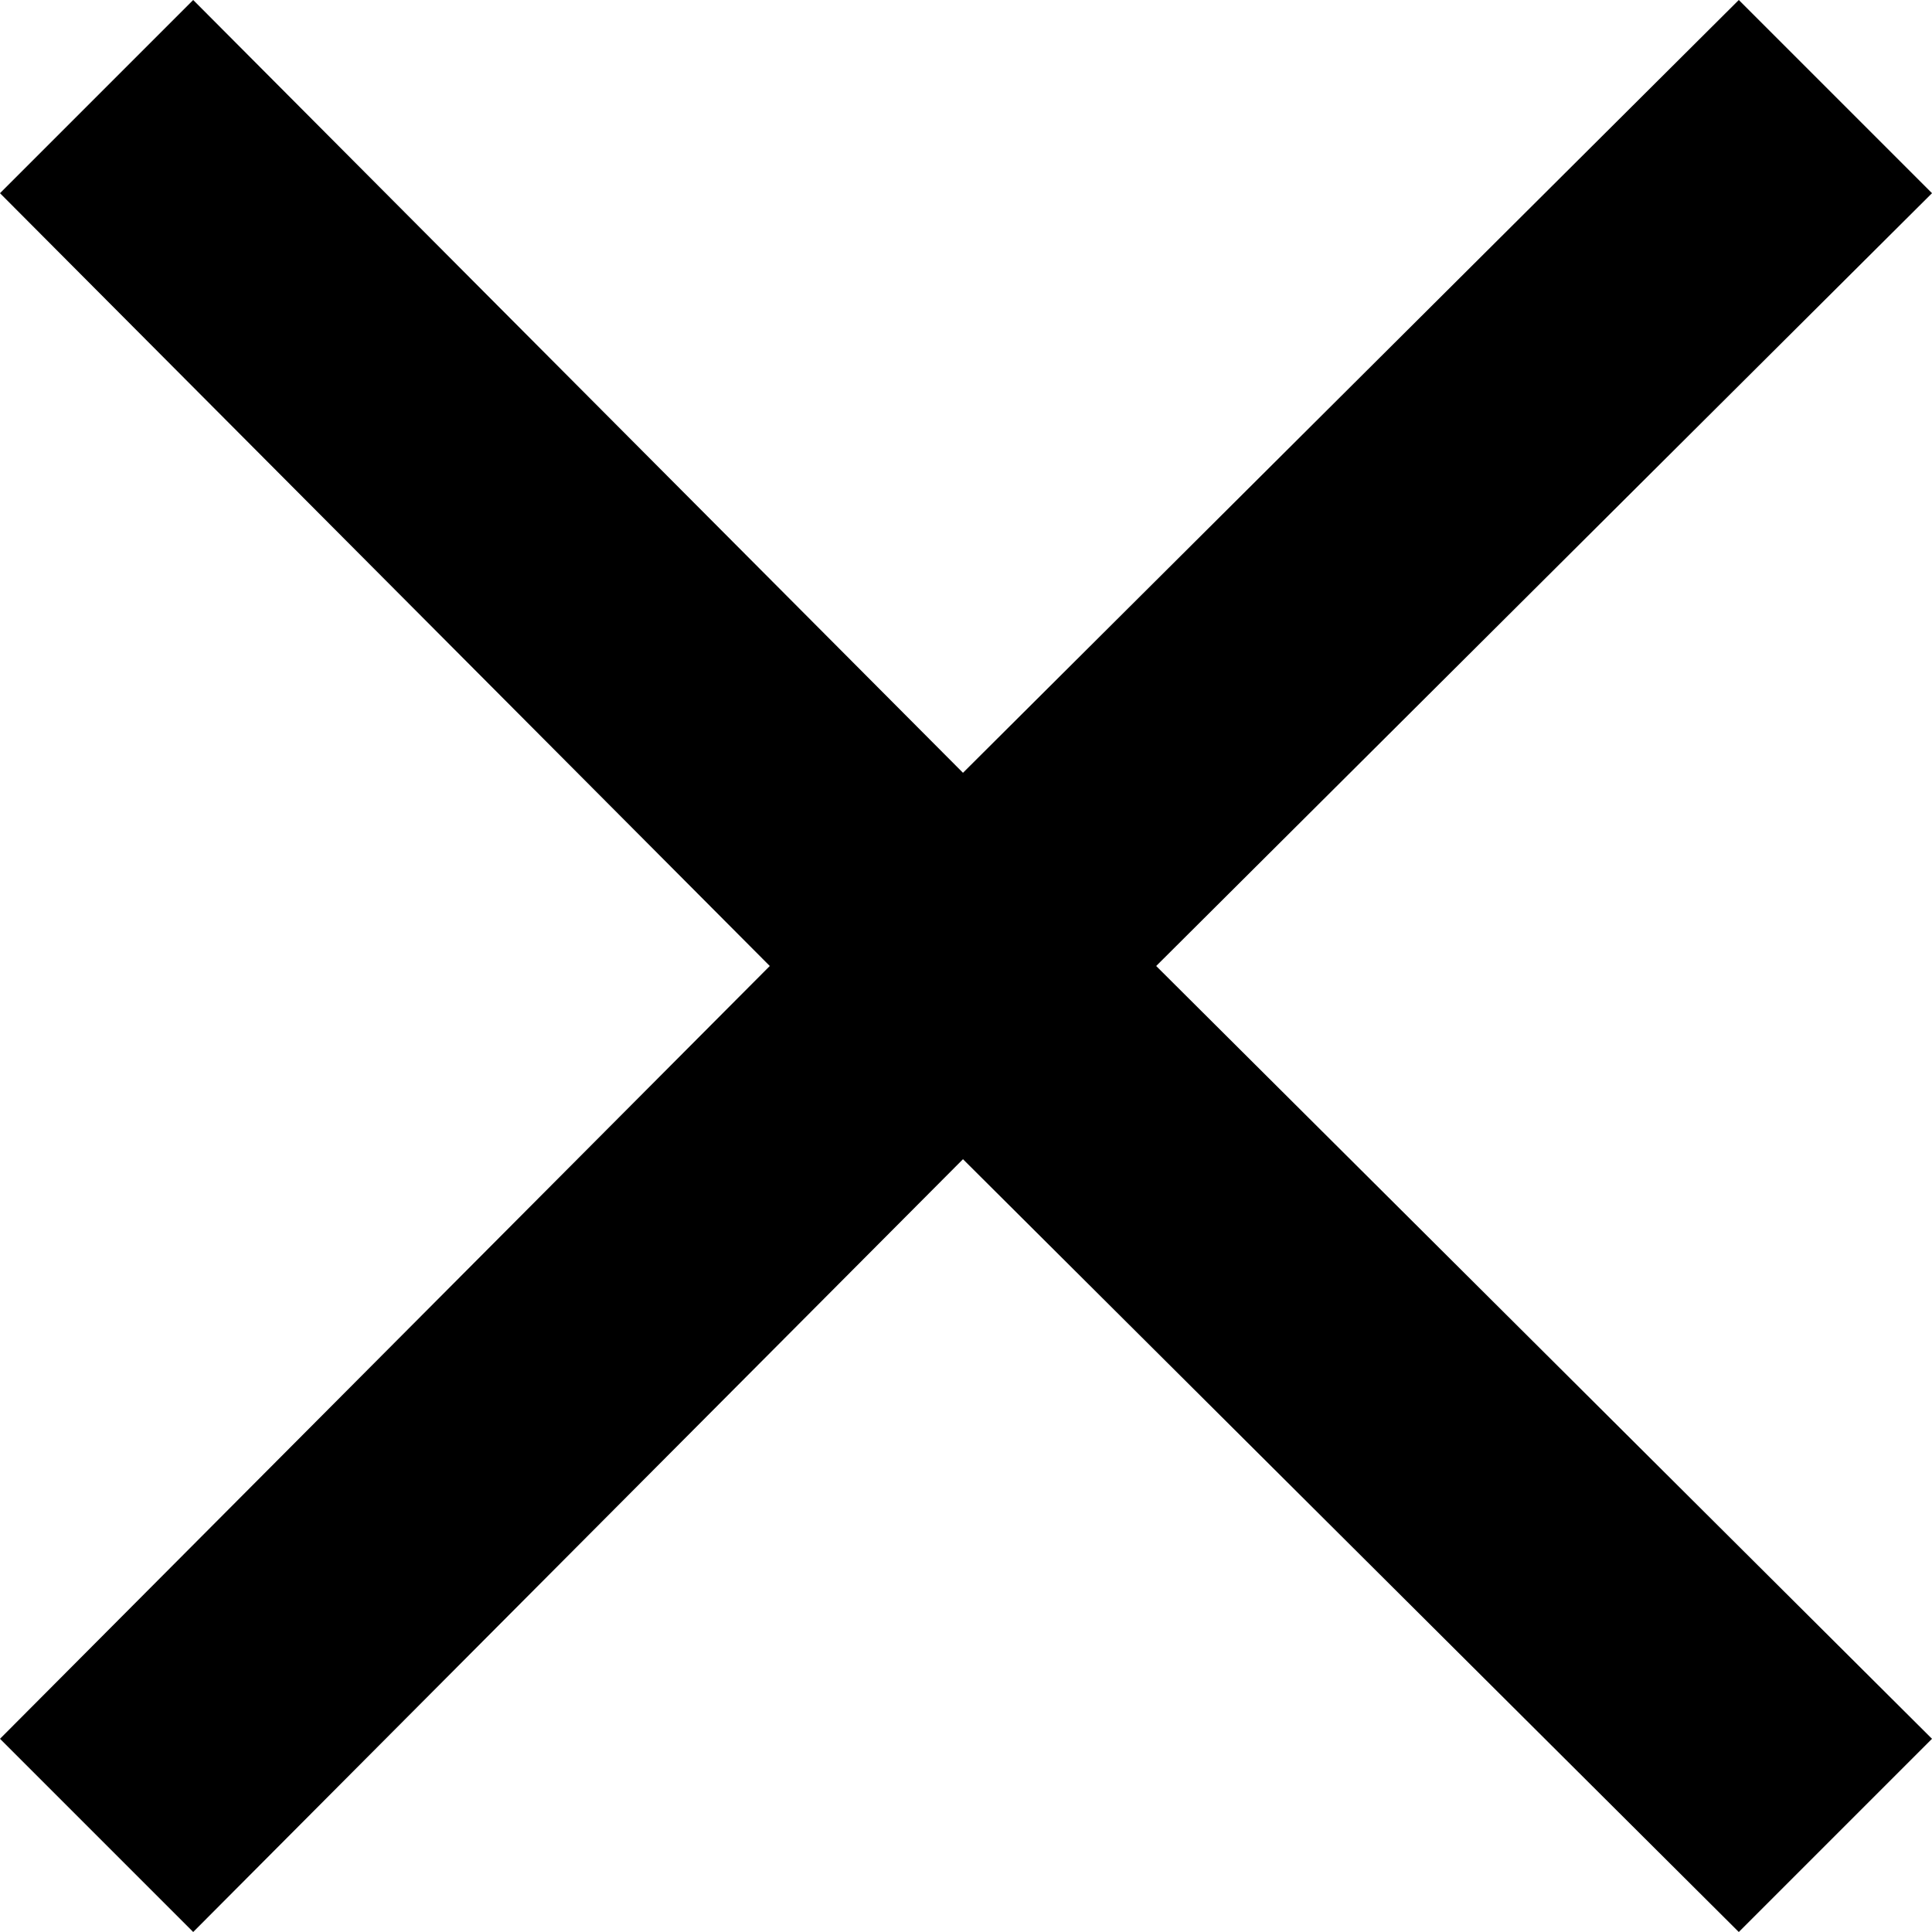 <?xml version="1.0" encoding="UTF-8"?>
<svg width="32px" height="32px" viewBox="0 0 32 32" version="1.1" xmlns="http://www.w3.org/2000/svg" xmlns:xlink="http://www.w3.org/1999/xlink">
    <!-- Generator: Sketch 49.3 (51167) - http://www.bohemiancoding.com/sketch -->
    <defs></defs>
    <g id="cross" stroke="none" stroke-width="1" fill="none" fill-rule="evenodd">
        <g id="cancel" fill="#000000" fill-rule="nonzero">
            <polygon id="Shape" points="32 3.2 19.15 16 32 28.8 28.8 32 15.95 19.2 3.2 32 8.8817842e-16 28.8 12.75 16 0 3.2 3.2 0 15.95 12.8 28.8 8.8817842e-16"></polygon>
        </g>
    </g>
</svg>
